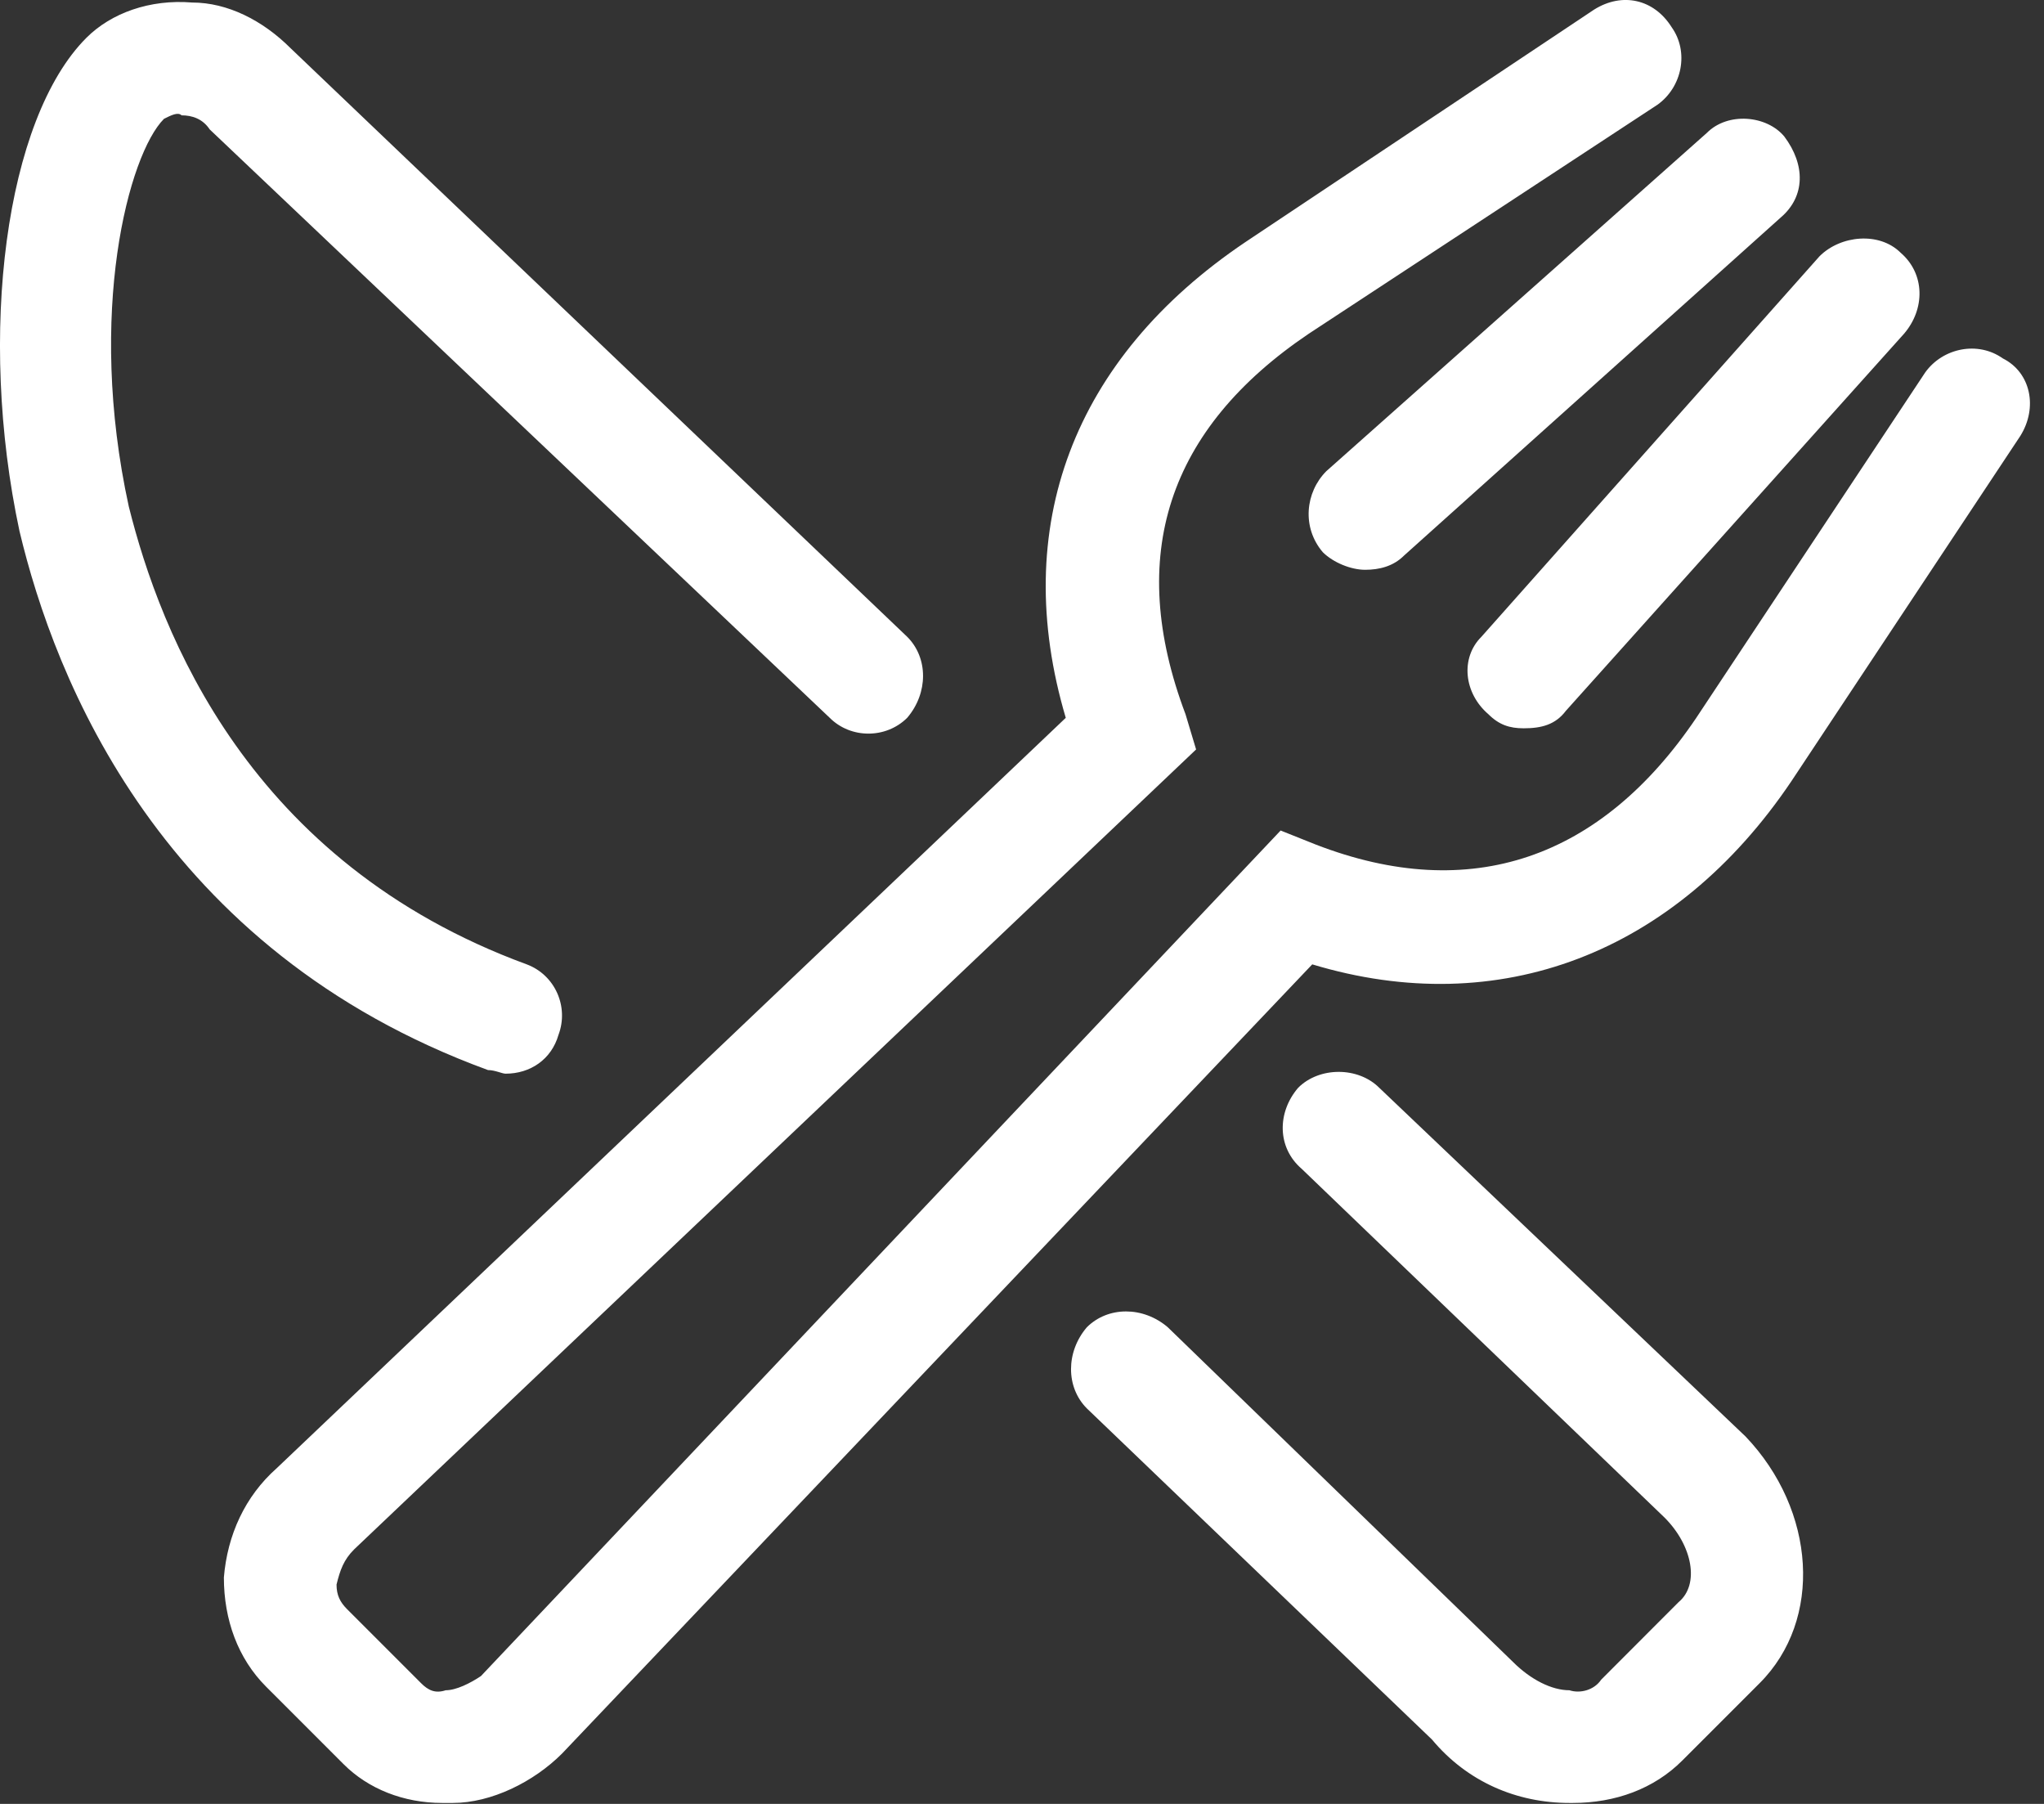 <svg width="17" height="15" viewBox="0 0 17 15" fill="none" xmlns="http://www.w3.org/2000/svg">
<rect x="0" y="0" width="17" height="15" fill="#333333" stroke="none"/>
<path d="M16.657 2.98C16.891 3.097 16.95 3.39 16.803 3.625L14.899 6.496C13.932 7.931 12.467 8.488 10.914 8.019L4.674 14.582C4.44 14.816 4.088 14.992 3.766 14.992C3.737 14.992 3.707 14.992 3.678 14.992C3.356 14.992 3.063 14.875 2.858 14.67L2.213 14.025C1.979 13.791 1.862 13.469 1.862 13.117C1.891 12.765 2.037 12.443 2.301 12.209L8.864 5.969C8.395 4.386 8.922 2.98 10.358 2.013L13.258 0.08C13.492 -0.067 13.756 -0.008 13.903 0.226C14.049 0.431 13.991 0.724 13.785 0.871L10.885 2.775C9.713 3.566 9.362 4.621 9.86 5.939L9.948 6.232L2.946 12.883C2.858 12.97 2.828 13.058 2.799 13.176C2.799 13.264 2.828 13.322 2.887 13.381L3.502 13.996C3.561 14.055 3.619 14.084 3.707 14.055C3.795 14.055 3.912 13.996 4 13.937L10.651 6.906L10.944 7.023C12.233 7.521 13.317 7.14 14.108 5.969L16.012 3.097C16.159 2.892 16.451 2.834 16.657 2.98ZM4.205 8.928C4.176 8.928 4.117 8.898 4.059 8.898C1.334 7.902 0.455 5.646 0.162 4.416C-0.189 2.775 0.045 0.988 0.719 0.314C0.924 0.109 1.246 -0.008 1.598 0.021C1.891 0.021 2.184 0.168 2.418 0.402L7.545 5.295C7.721 5.47 7.721 5.763 7.545 5.969C7.369 6.144 7.076 6.144 6.901 5.969L1.744 1.076C1.686 0.988 1.598 0.959 1.51 0.959C1.481 0.929 1.422 0.959 1.364 0.988C1.071 1.281 0.719 2.599 1.071 4.211C1.334 5.265 2.067 7.17 4.381 8.019C4.616 8.107 4.733 8.371 4.645 8.605C4.586 8.81 4.41 8.928 4.205 8.928ZM11.471 9.045L14.518 11.945C15.104 12.56 15.162 13.469 14.635 13.996L13.991 14.64C13.756 14.875 13.434 14.992 13.082 14.992C13.053 14.992 13.053 14.992 13.053 14.992C12.614 14.992 12.203 14.816 11.91 14.465L9.039 11.711C8.864 11.535 8.864 11.242 9.039 11.037C9.215 10.861 9.508 10.861 9.713 11.037L12.584 13.82C12.731 13.967 12.906 14.055 13.053 14.055C13.141 14.084 13.258 14.055 13.317 13.967L13.961 13.322C14.137 13.176 14.078 12.853 13.844 12.619L10.826 9.719C10.621 9.543 10.621 9.25 10.797 9.045C10.973 8.869 11.295 8.869 11.471 9.045ZM11.002 4.592C10.826 4.386 10.856 4.094 11.031 3.918L14.196 1.105C14.371 0.929 14.694 0.959 14.84 1.135C15.016 1.369 15.016 1.633 14.811 1.808L11.676 4.621C11.588 4.709 11.471 4.738 11.354 4.738C11.237 4.738 11.09 4.679 11.002 4.592ZM12.379 5.939C12.174 5.763 12.145 5.47 12.321 5.295L15.133 2.131C15.309 1.955 15.631 1.926 15.807 2.101C16.012 2.277 16.012 2.57 15.836 2.775L13.024 5.91C12.936 6.027 12.819 6.056 12.672 6.056C12.555 6.056 12.467 6.027 12.379 5.939Z" fill="white"/>
</svg>
